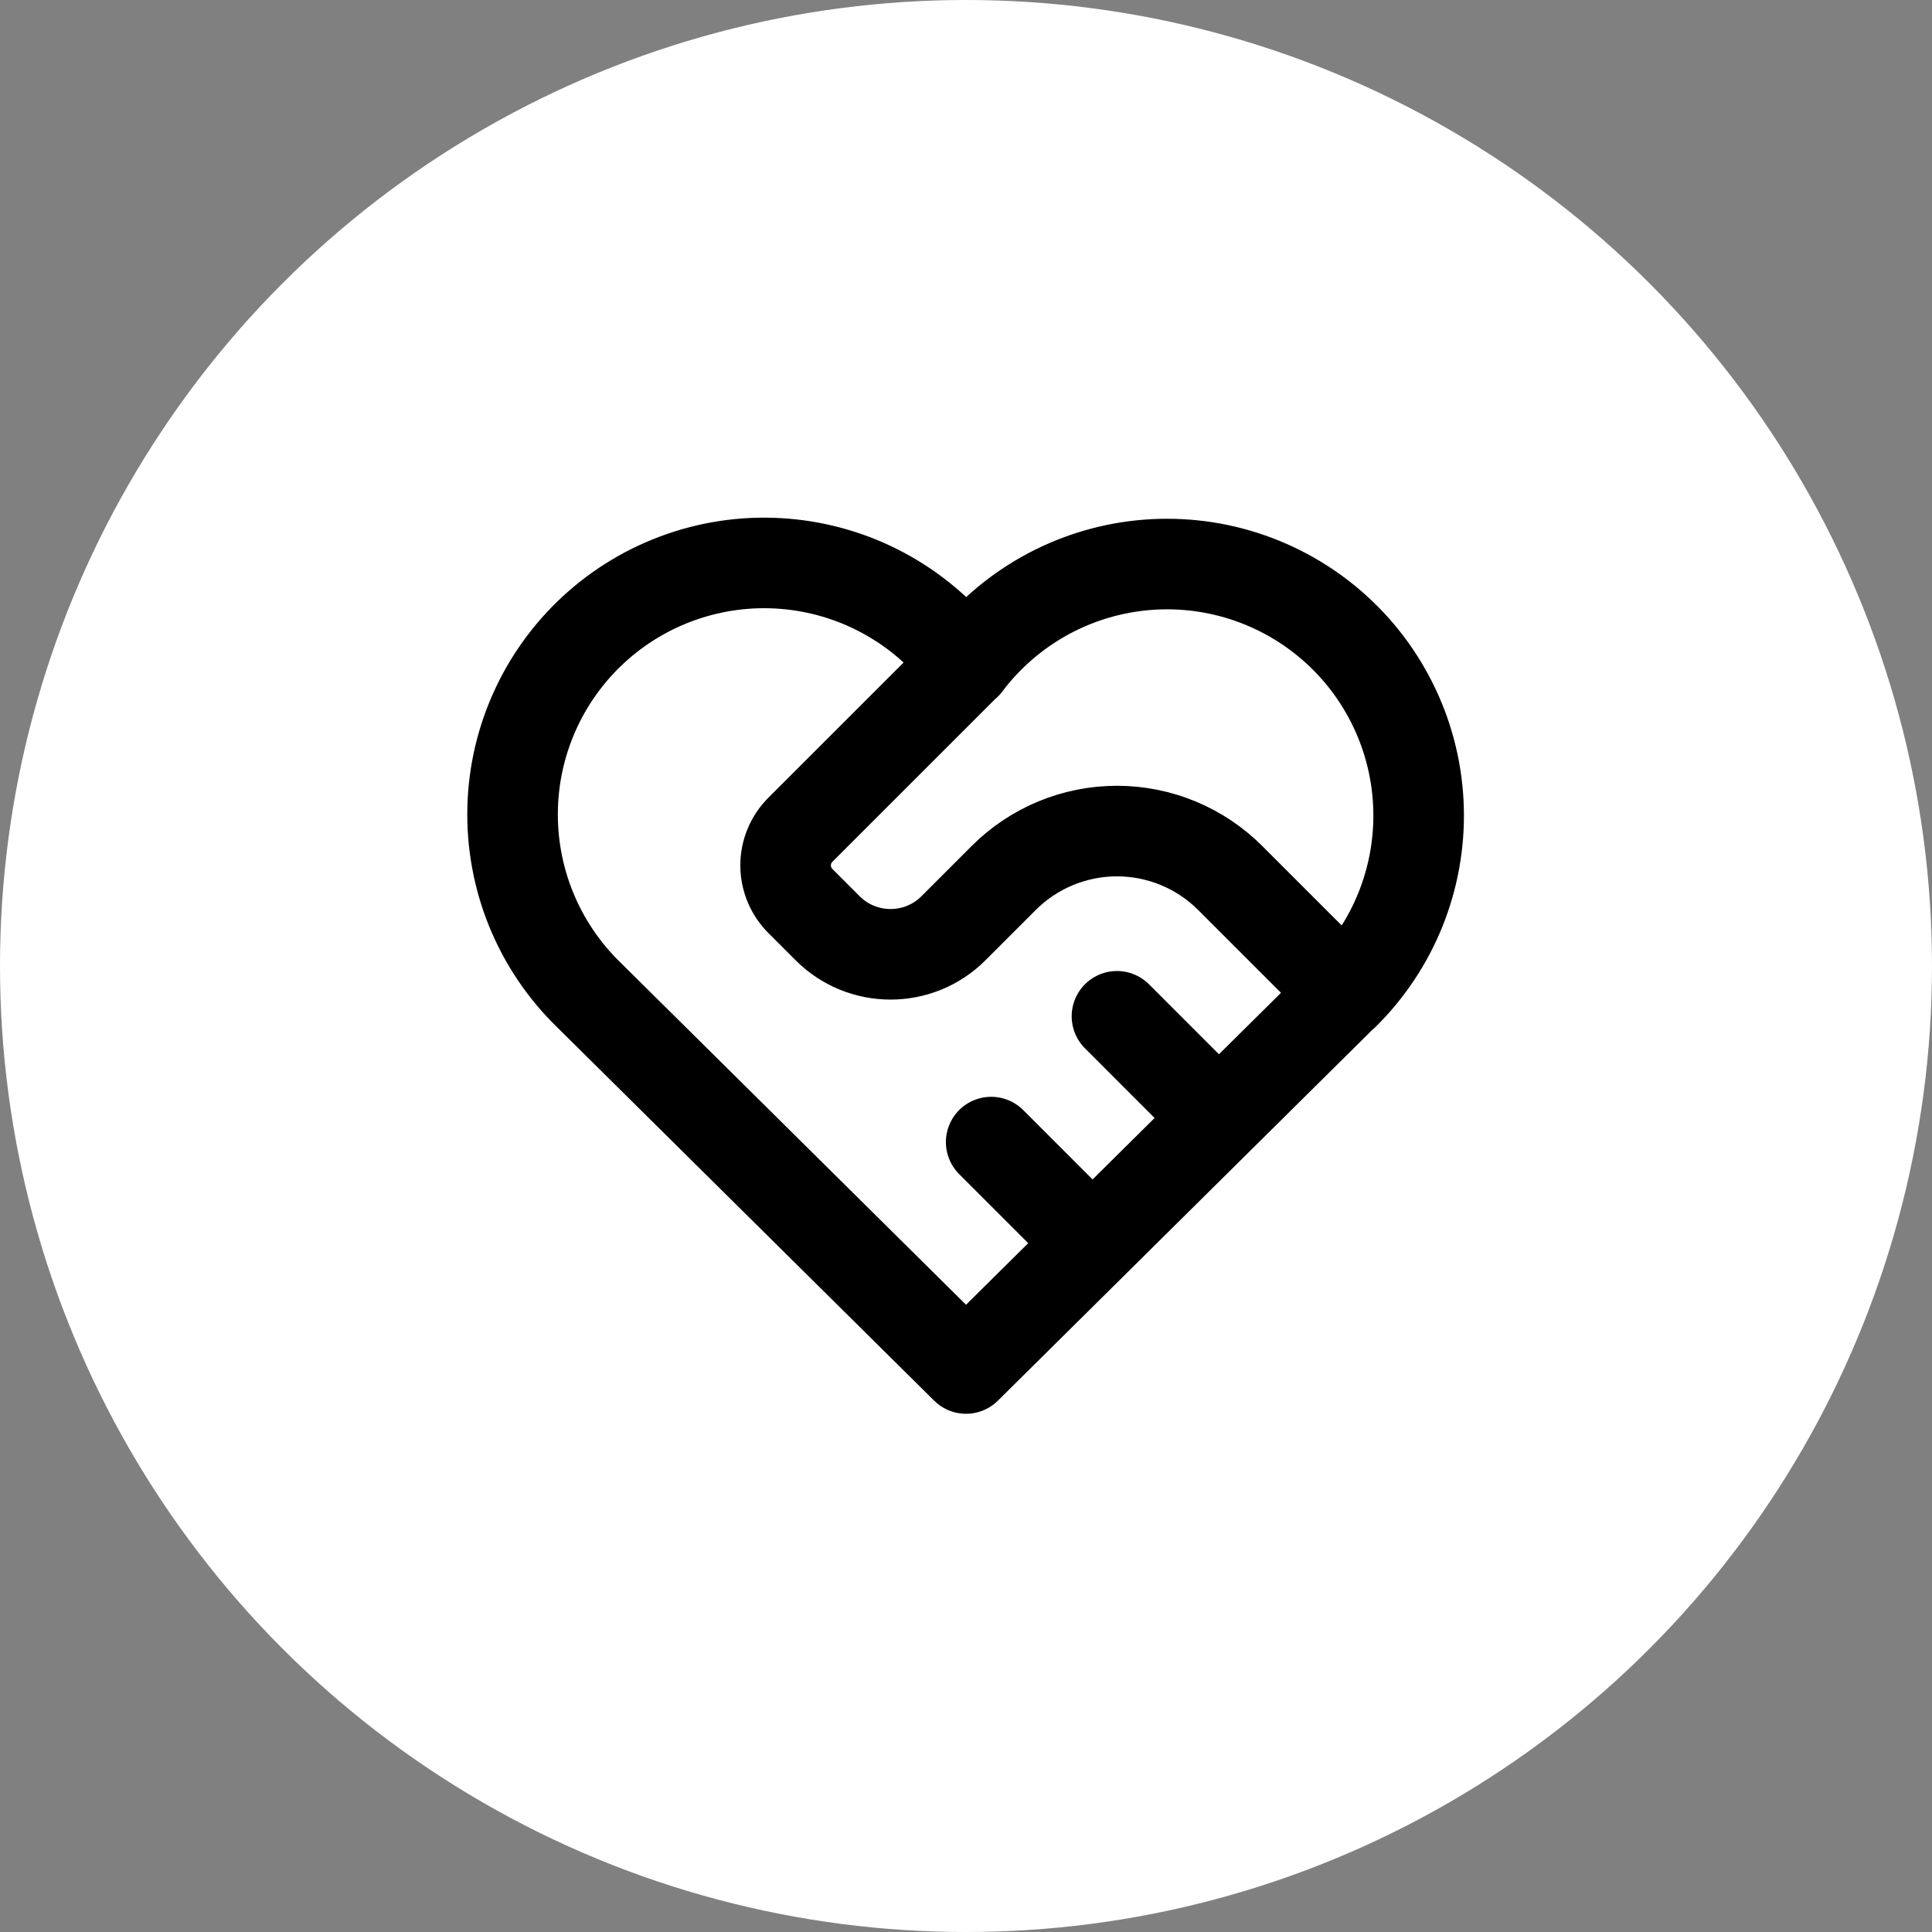 <svg width="64" height="64" viewBox="0 0 64 64" fill="none" xmlns="http://www.w3.org/2000/svg">
<rect x="0" y="0" width="64" height="64" fill="#808080" stroke="none"/>
<circle cx="32" cy="32" r="32" fill="white"/>
<path d="M44.501 32.953L32.001 45.333L19.501 32.953C18.676 32.151 18.027 31.186 17.593 30.121C17.16 29.055 16.952 27.911 16.982 26.761C17.012 25.611 17.28 24.48 17.769 23.439C18.258 22.397 18.958 21.469 19.823 20.711C20.689 19.953 21.702 19.383 22.799 19.036C23.895 18.689 25.052 18.572 26.196 18.695C27.34 18.817 28.447 19.174 29.445 19.745C30.444 20.315 31.314 21.087 32.001 22.01C32.69 21.093 33.561 20.329 34.559 19.764C35.557 19.2 36.661 18.847 37.802 18.729C38.943 18.611 40.096 18.729 41.189 19.077C42.281 19.425 43.291 19.995 44.153 20.75C45.016 21.506 45.713 22.432 46.201 23.47C46.69 24.507 46.959 25.635 46.991 26.781C47.024 27.927 46.819 29.068 46.391 30.132C45.962 31.196 45.319 32.16 44.501 32.963M32.001 22L26.512 27.488C26.2 27.801 26.024 28.224 26.024 28.666C26.024 29.108 26.2 29.532 26.512 29.845L27.417 30.75C28.567 31.9 30.434 31.9 31.584 30.75L33.251 29.083C34.245 28.089 35.594 27.53 37.001 27.53C38.407 27.53 39.756 28.089 40.751 29.083L44.501 32.833M32.834 37.833L36.167 41.166M37.001 33.666L40.334 37" stroke="black" stroke-width="3" stroke-linecap="round" stroke-linejoin="round"/>
</svg>
